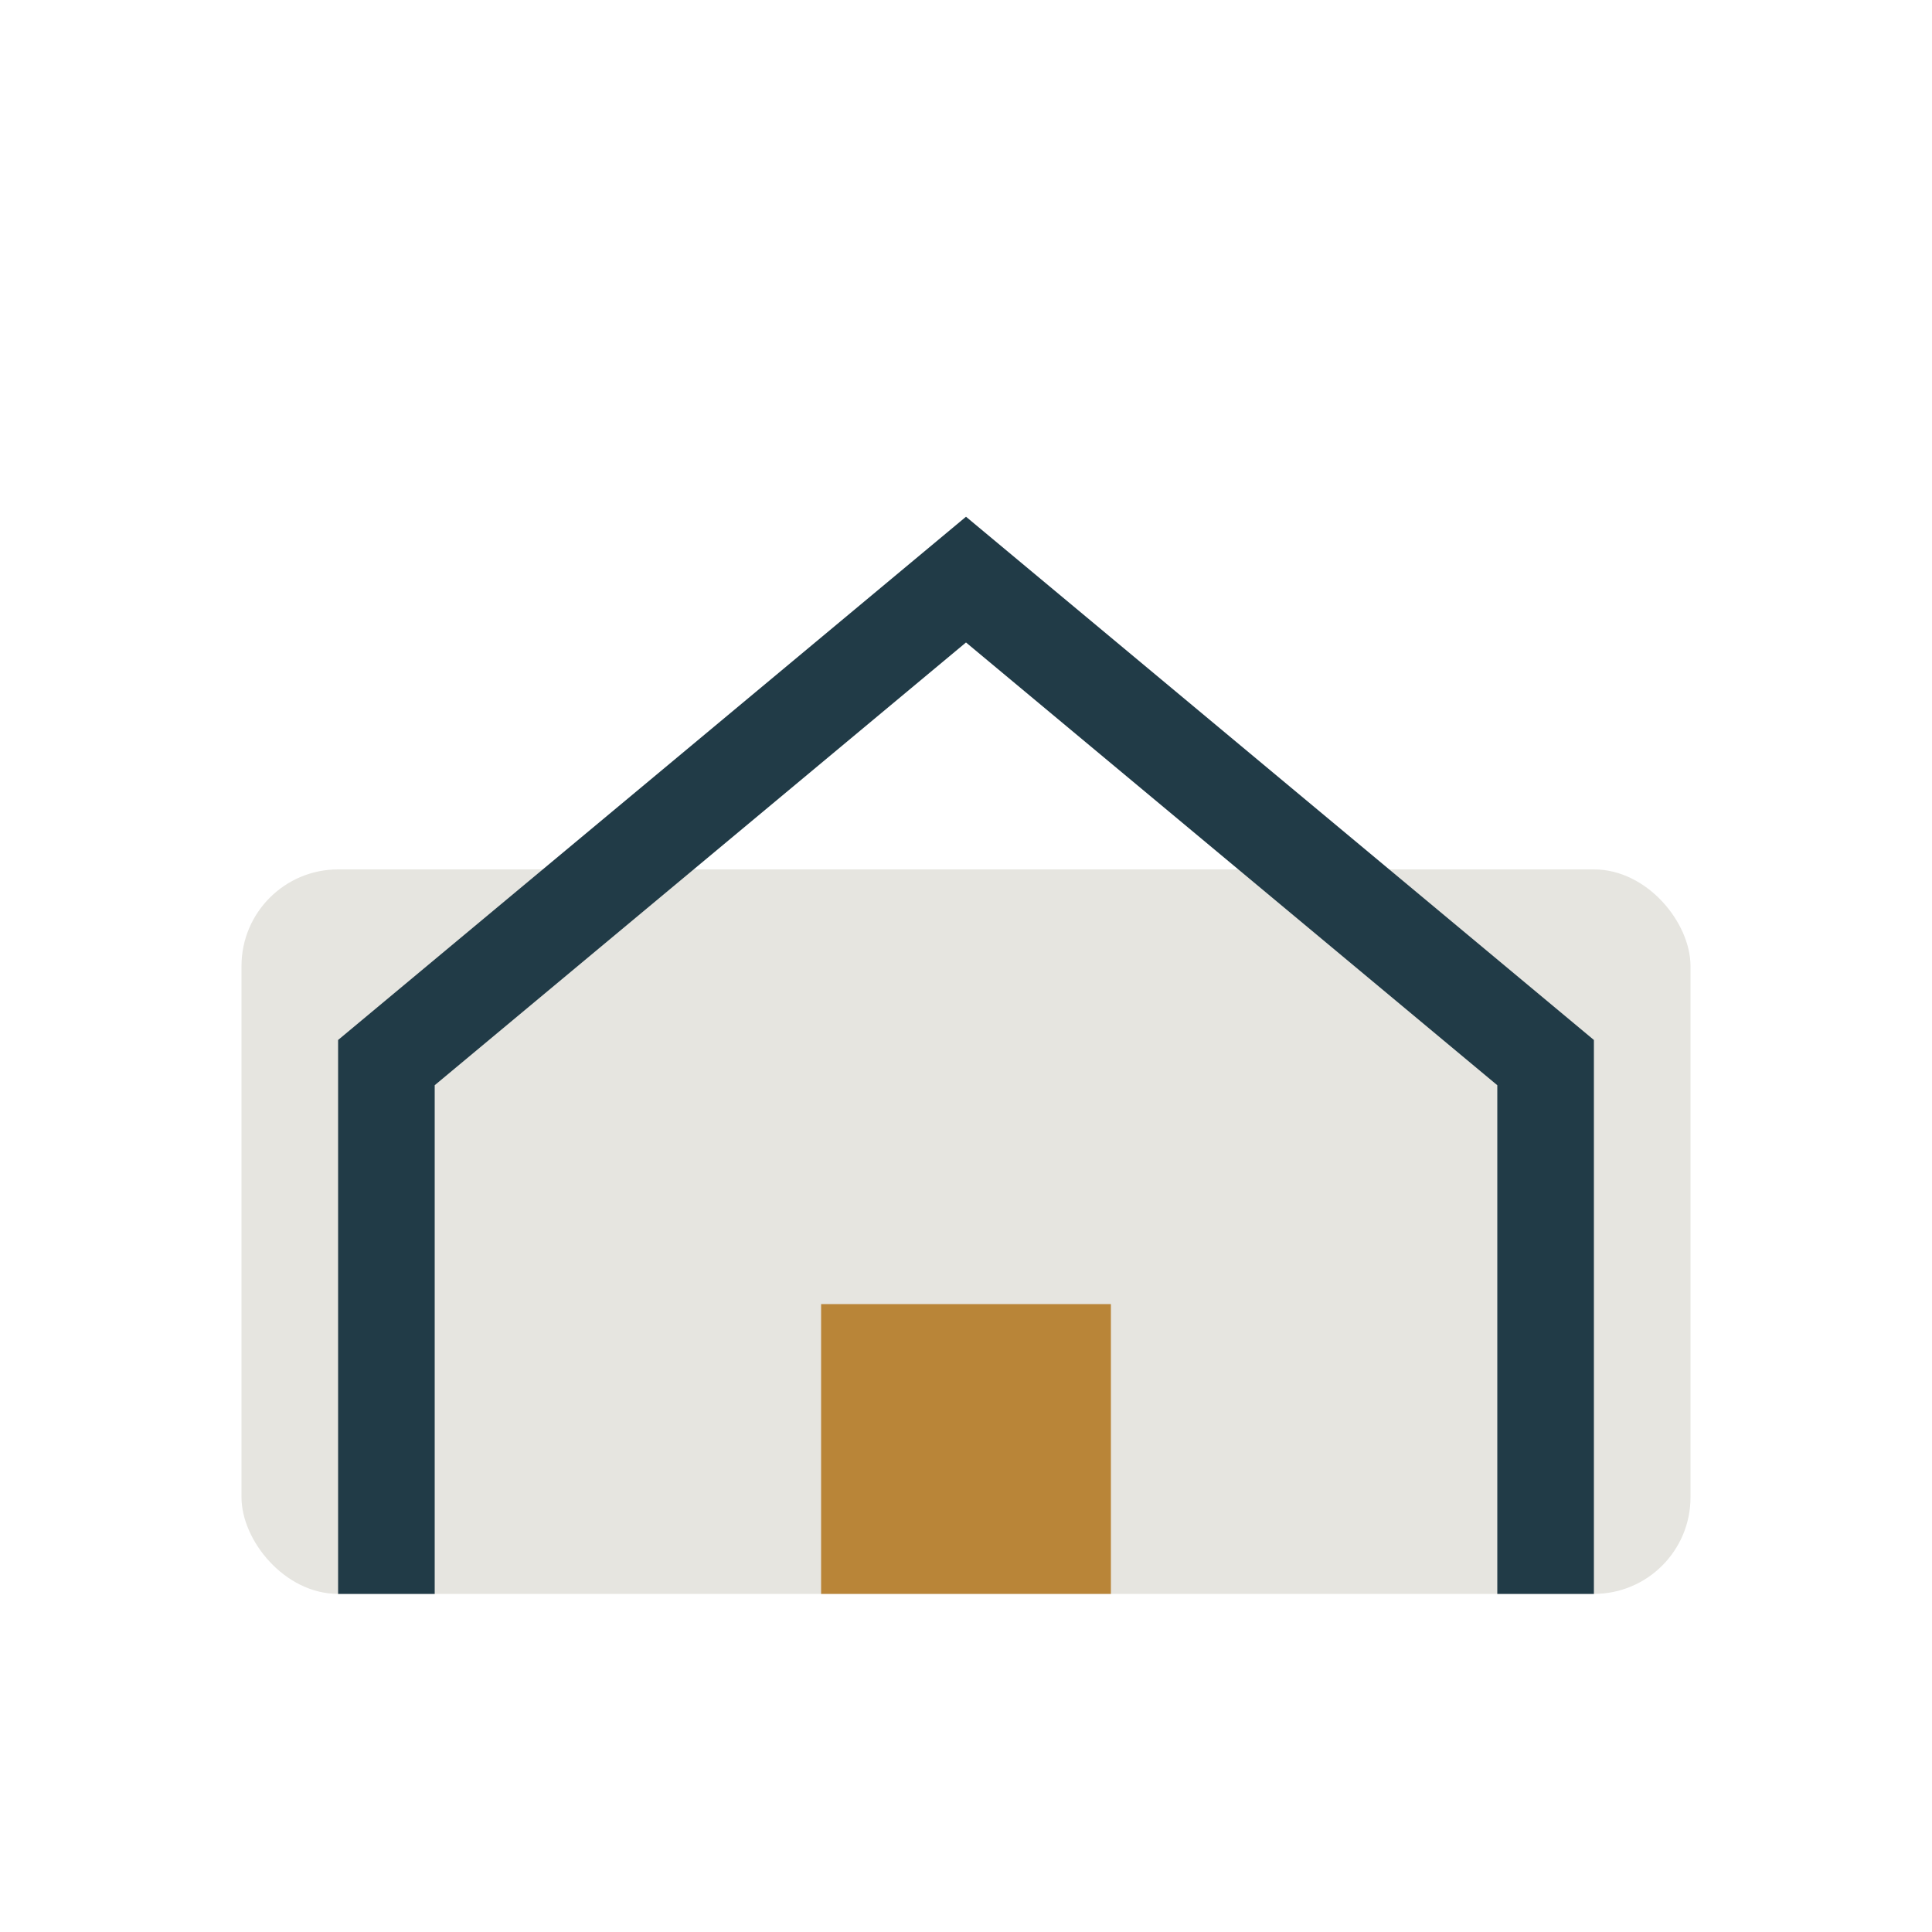 <?xml version="1.0" encoding="UTF-8"?>
<svg xmlns="http://www.w3.org/2000/svg" width="40" height="40" viewBox="0 0 40 40"><rect x="5" y="18" width="30" height="15" rx="2" fill="#E6E5E0"/><path d="M8 33V22l12-10 12 10v11" stroke="#213B47" stroke-width="2" fill="none"/><rect x="17" y="27" width="6" height="6" fill="#B98538"/></svg>